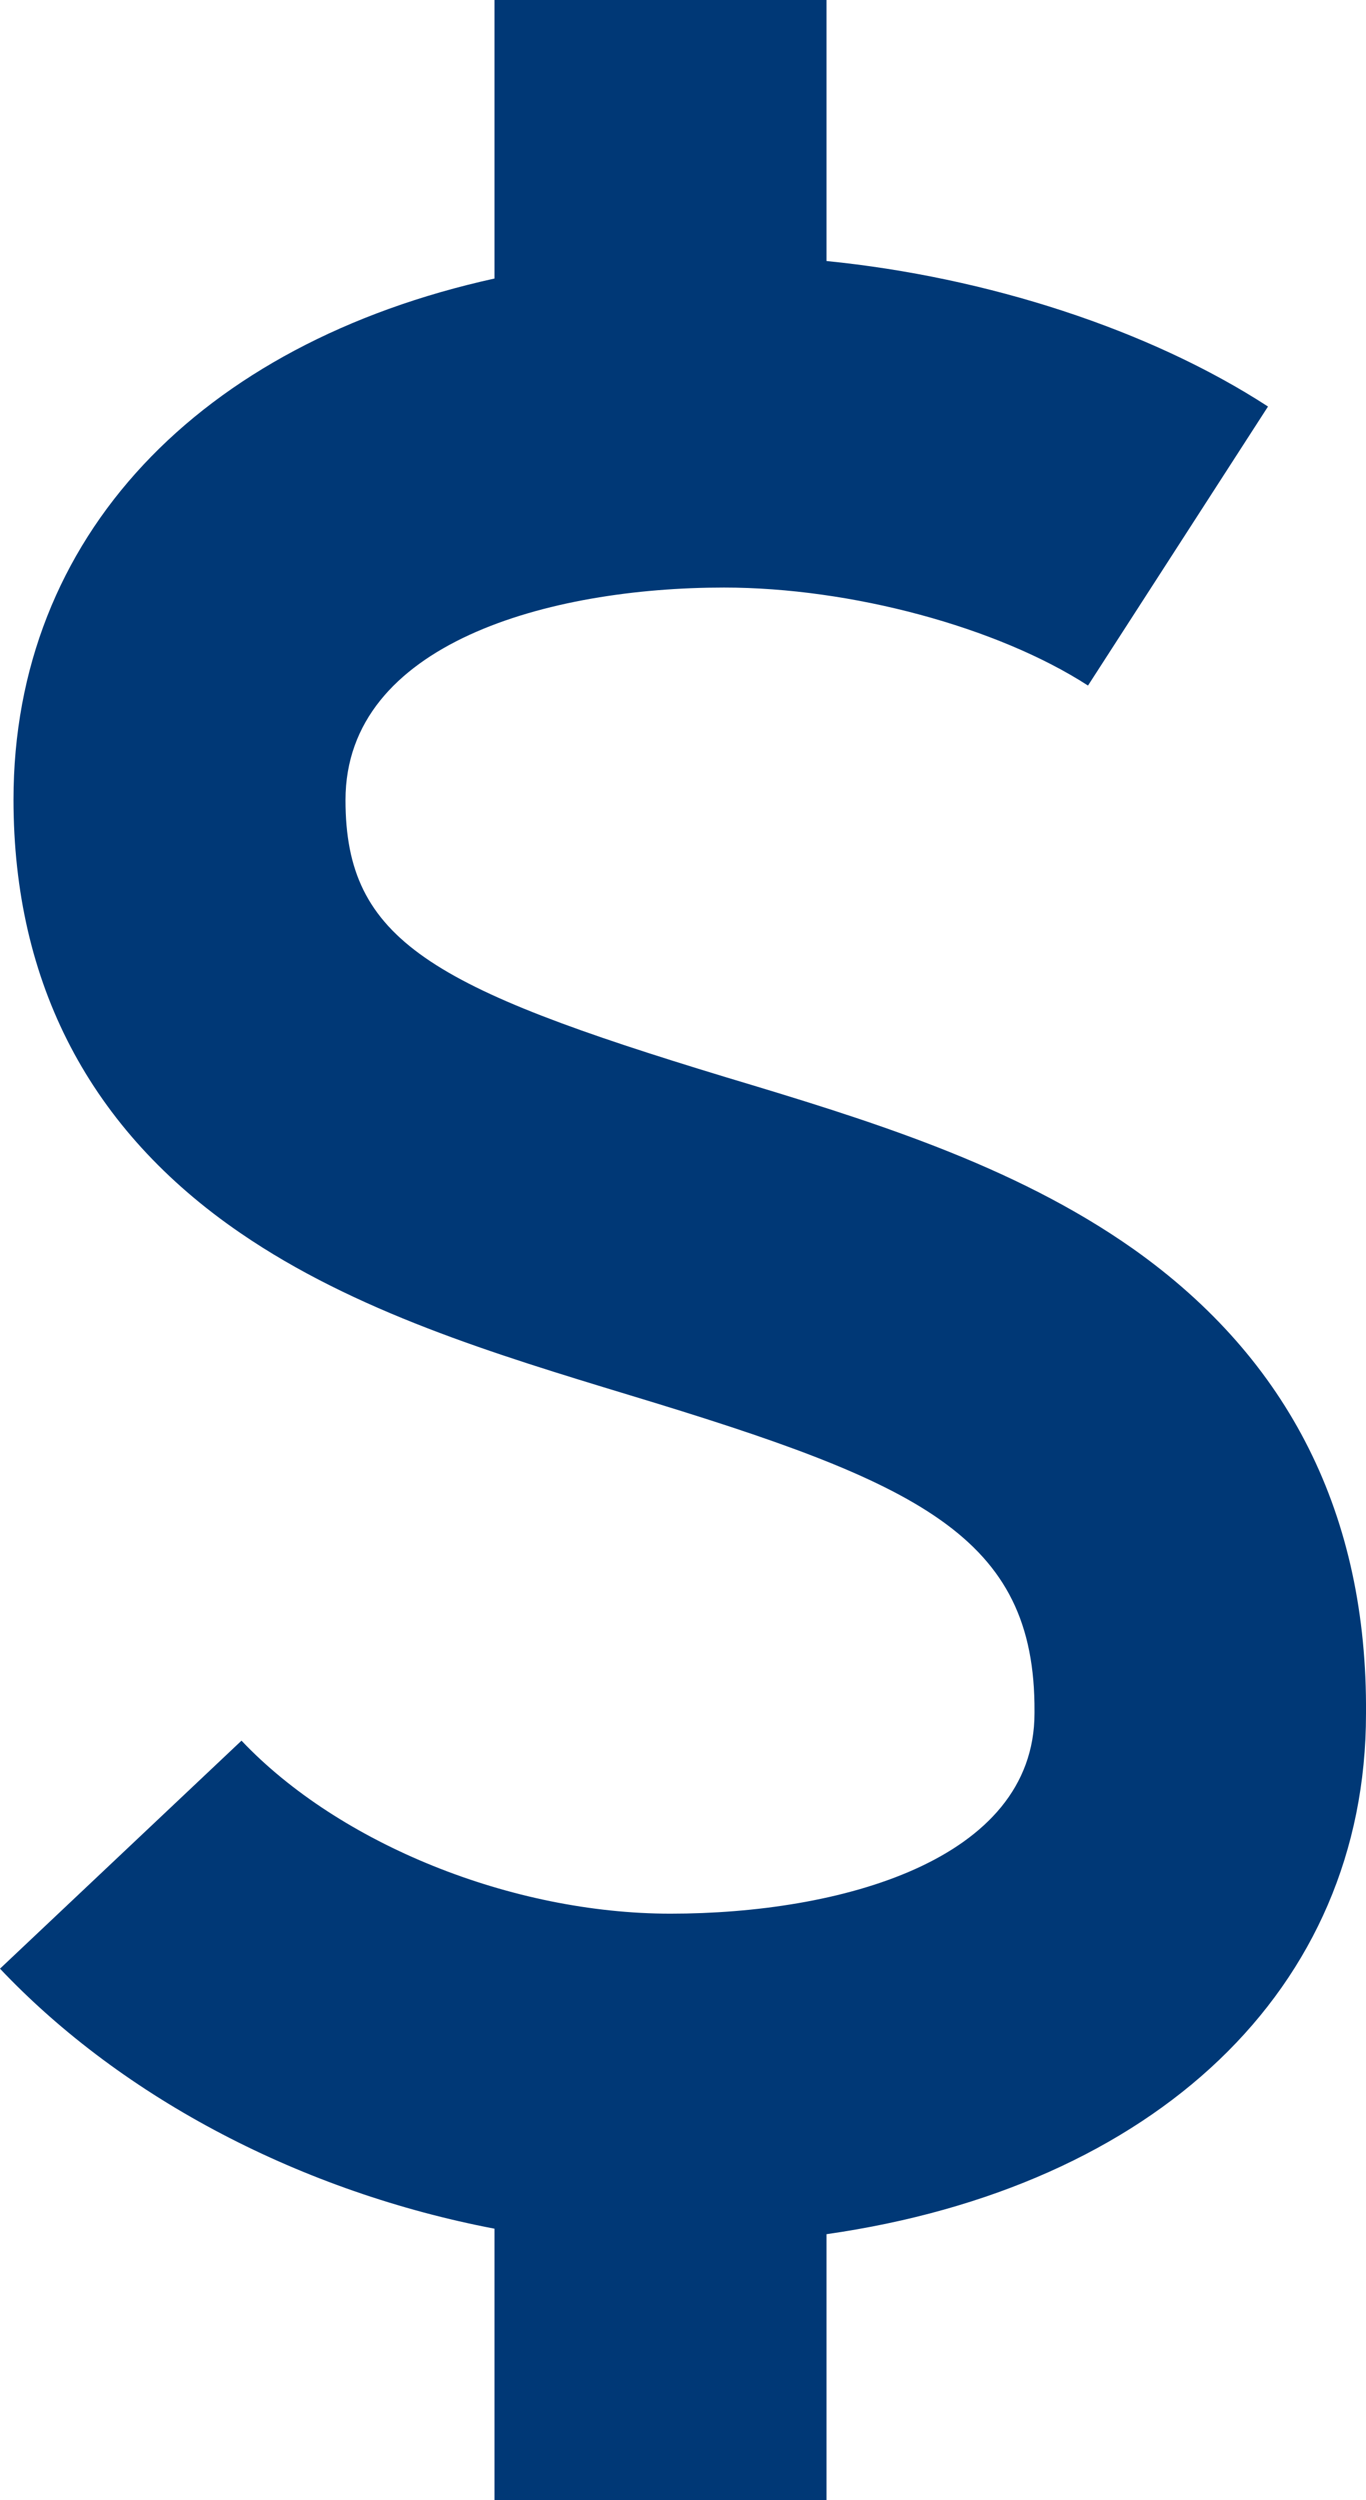 <?xml version="1.0" encoding="utf-8"?>
<!-- Generator: Adobe Illustrator 27.4.1, SVG Export Plug-In . SVG Version: 6.00 Build 0)  -->
<svg version="1.1" id="Layer_1" xmlns:svgjs="http://svgjs.com/svgjs"
	 xmlns="http://www.w3.org/2000/svg" xmlns:xlink="http://www.w3.org/1999/xlink" x="0px" y="0px" viewBox="0 0 273.2 500"
	 style="enable-background:new 0 0 273.2 500;" xml:space="preserve">
<style type="text/css">
	.st0{fill:#003876;}
</style>
<g>
	<path class="st0" d="M273.2,342.7c0.3-39.6-15.3-70.8-46.5-92.9c-24.1-17-53.3-25.9-81.6-34.4c-58.9-17.9-76-27.3-76-55.4
		c0-31.4,40.8-42.5,75.7-42.5c25.4,0,54.7,7.9,72.8,19.6l36-55.8c-23.7-15.4-56.2-25.9-88.3-29.1V0H98.9v55.7
		c-59,13-96.2,51.6-96.2,104.2c0,36.8,15.3,66.1,45.4,86.7c22.9,15.7,50.8,24.2,77.8,32.4c57.8,17.5,81.2,28.1,81,63.3l0,0.3
		c0,29.6-39.2,40.1-72.8,40.1c-31.7,0-66.2-13.9-85.8-34.6L0,393.7c24.8,26.2,60.7,44.7,98.9,52V500h66.4v-53.2
		C230.9,437.4,273.2,397.9,273.2,342.7L273.2,342.7z"/>
</g>
</svg>
